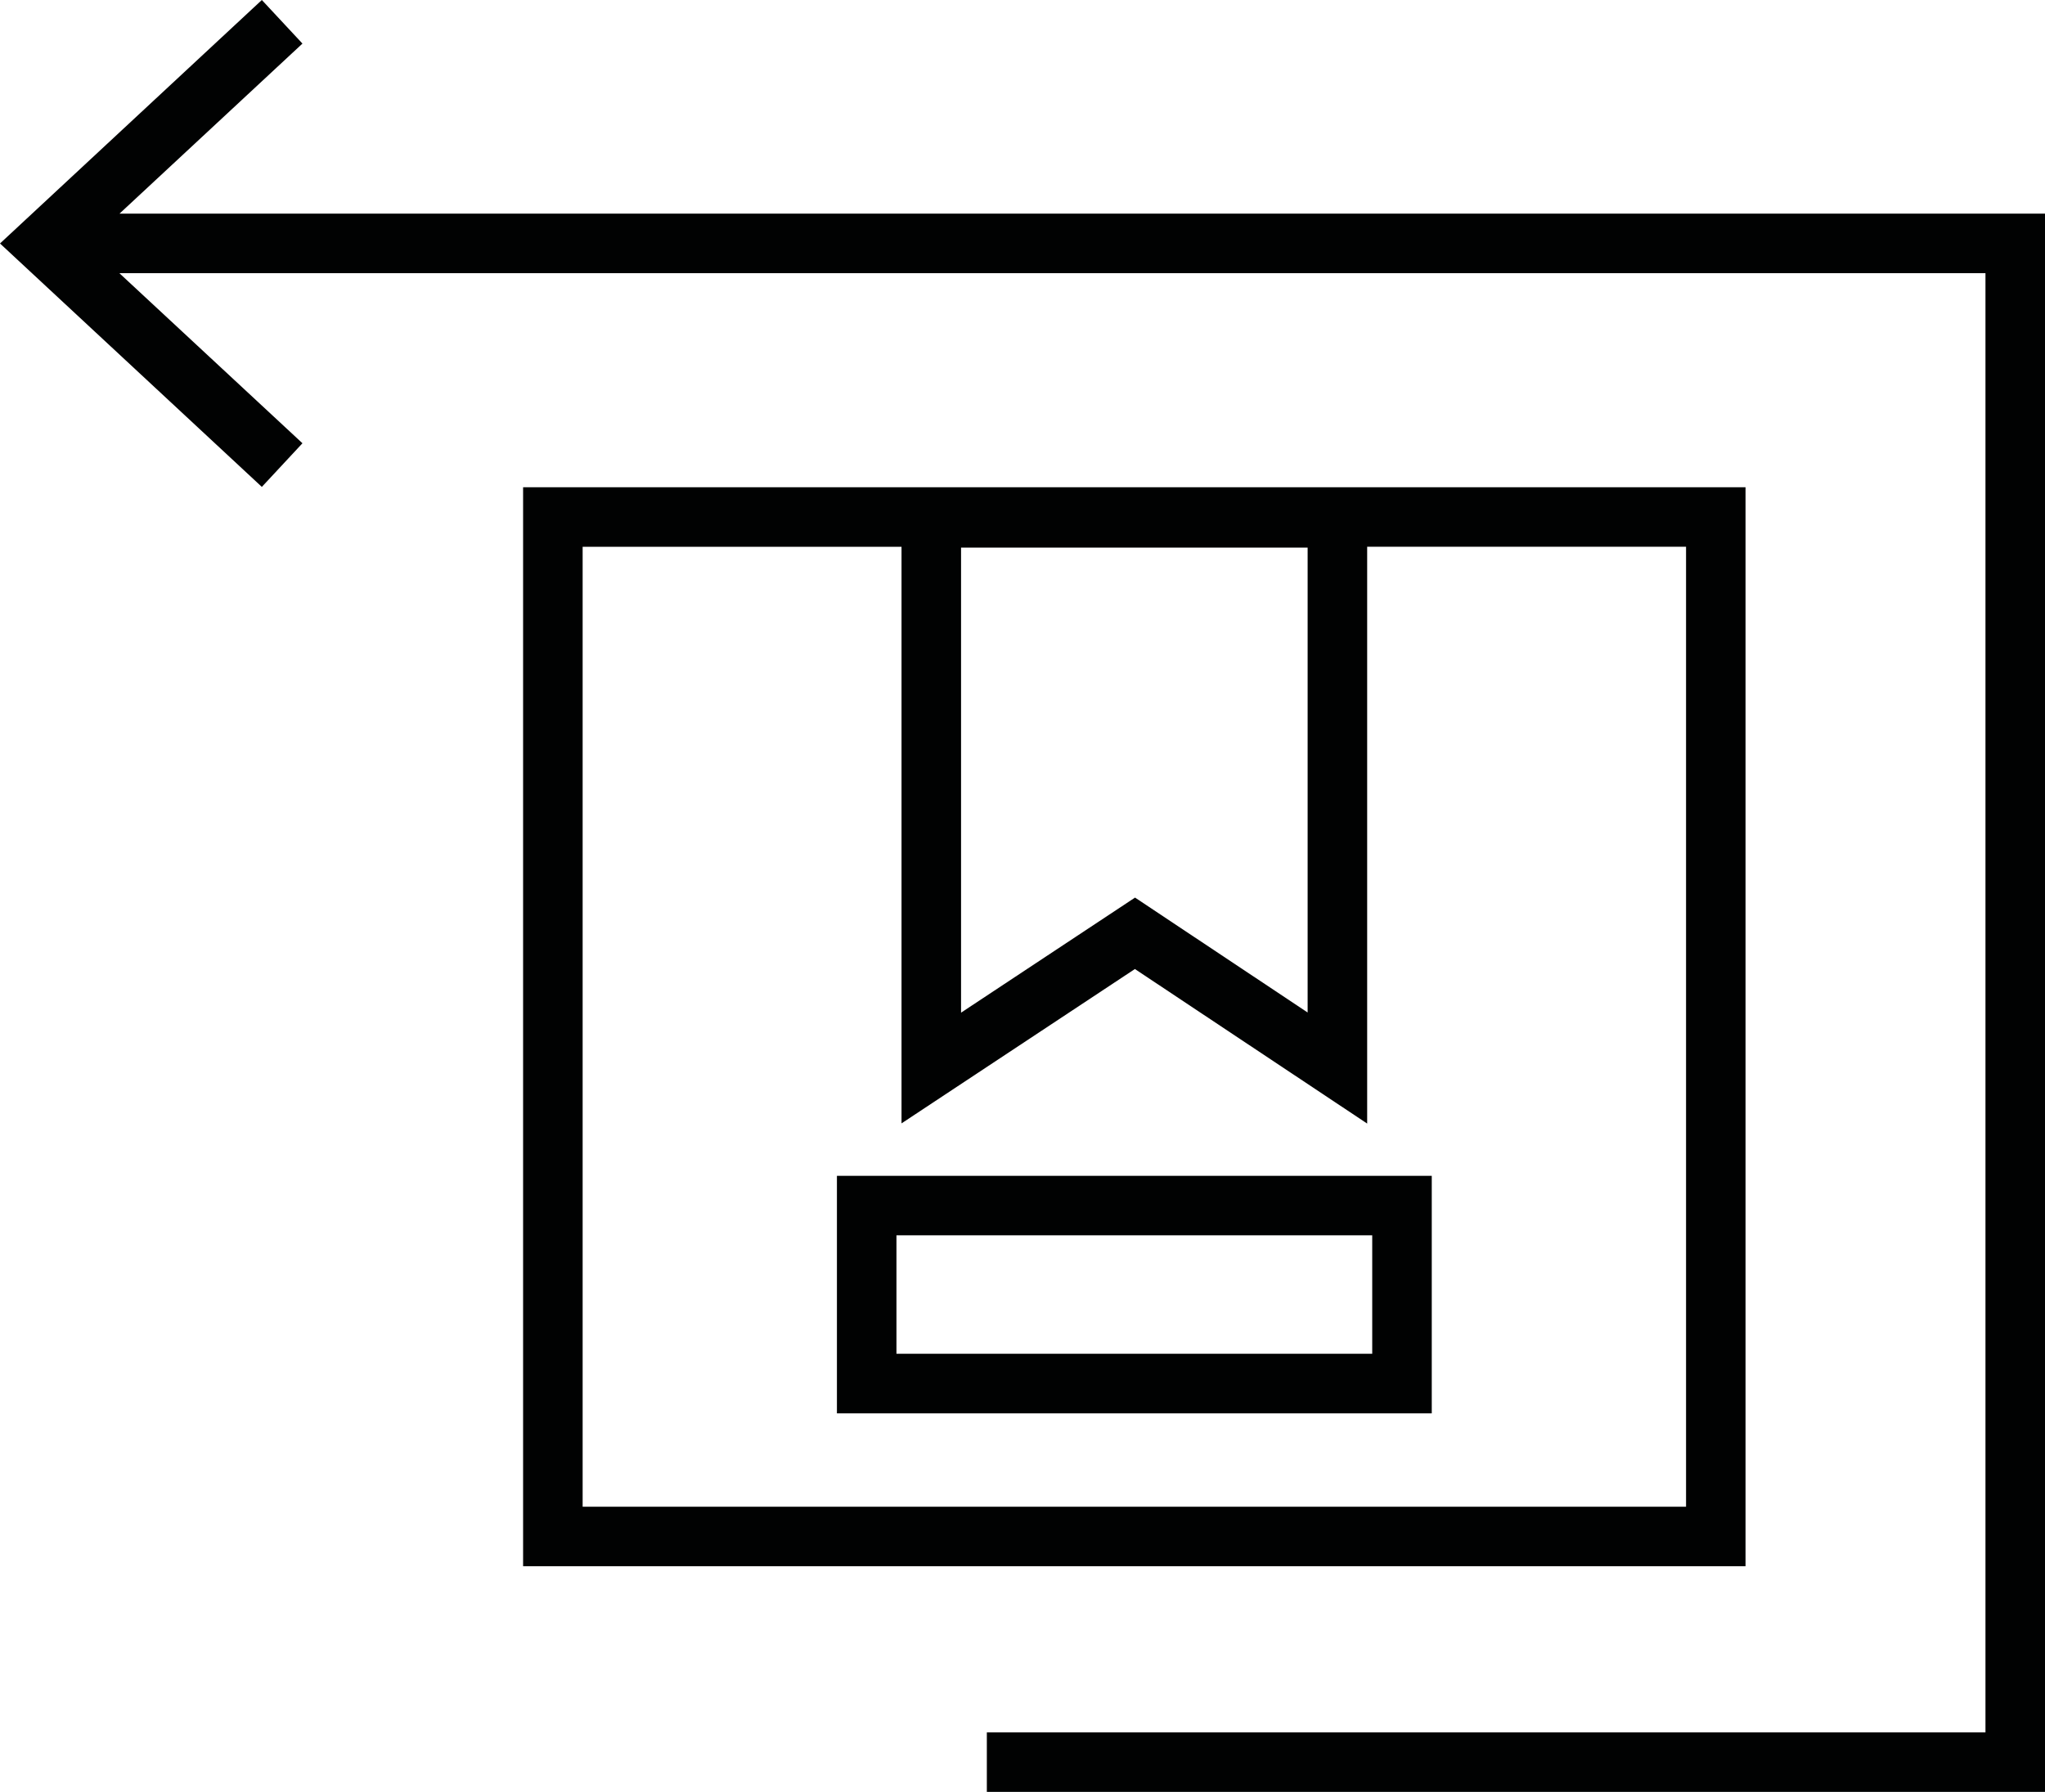 <?xml version="1.0" encoding="utf-8"?>
<!-- Generator: Adobe Illustrator 27.9.0, SVG Export Plug-In . SVG Version: 6.00 Build 0)  -->
<svg version="1.1" id="Layer_1" xmlns="http://www.w3.org/2000/svg" xmlns:xlink="http://www.w3.org/1999/xlink" x="0px" y="0px"
	 viewBox="0 0 343.48 301.01" style="enable-background:new 0 0 343.48 301.01;" xml:space="preserve">
<style type="text/css">
	.st0{fill:#010202;}
</style>
<g>
	<polygon class="st0" points="20.07,35.89 50.8,7.32 43.98,0 0,40.9 43.98,81.79 50.8,74.46 20.05,45.89 333.48,45.89 
		333.48,291.01 165.75,291.01 165.75,301.01 343.48,301.01 343.48,35.89 	"/>
	<path class="st0" d="M293.18,81.85H87.86V263.1h205.32V81.85z M219.63,91.99v78.09l-28.99-19.3l-29.22,19.33V91.99H219.63z
		 M283.18,253.1H97.86V91.85h53.56v96.86l39.2-25.93l39.01,25.96v-96.9h53.56V253.1z"/>
	<path class="st0" d="M140.57,237.42h99.91v-39.9h-99.91V237.42z M150.57,207.51h79.91v19.9h-79.91V207.51z"/>
</g>
</svg>
